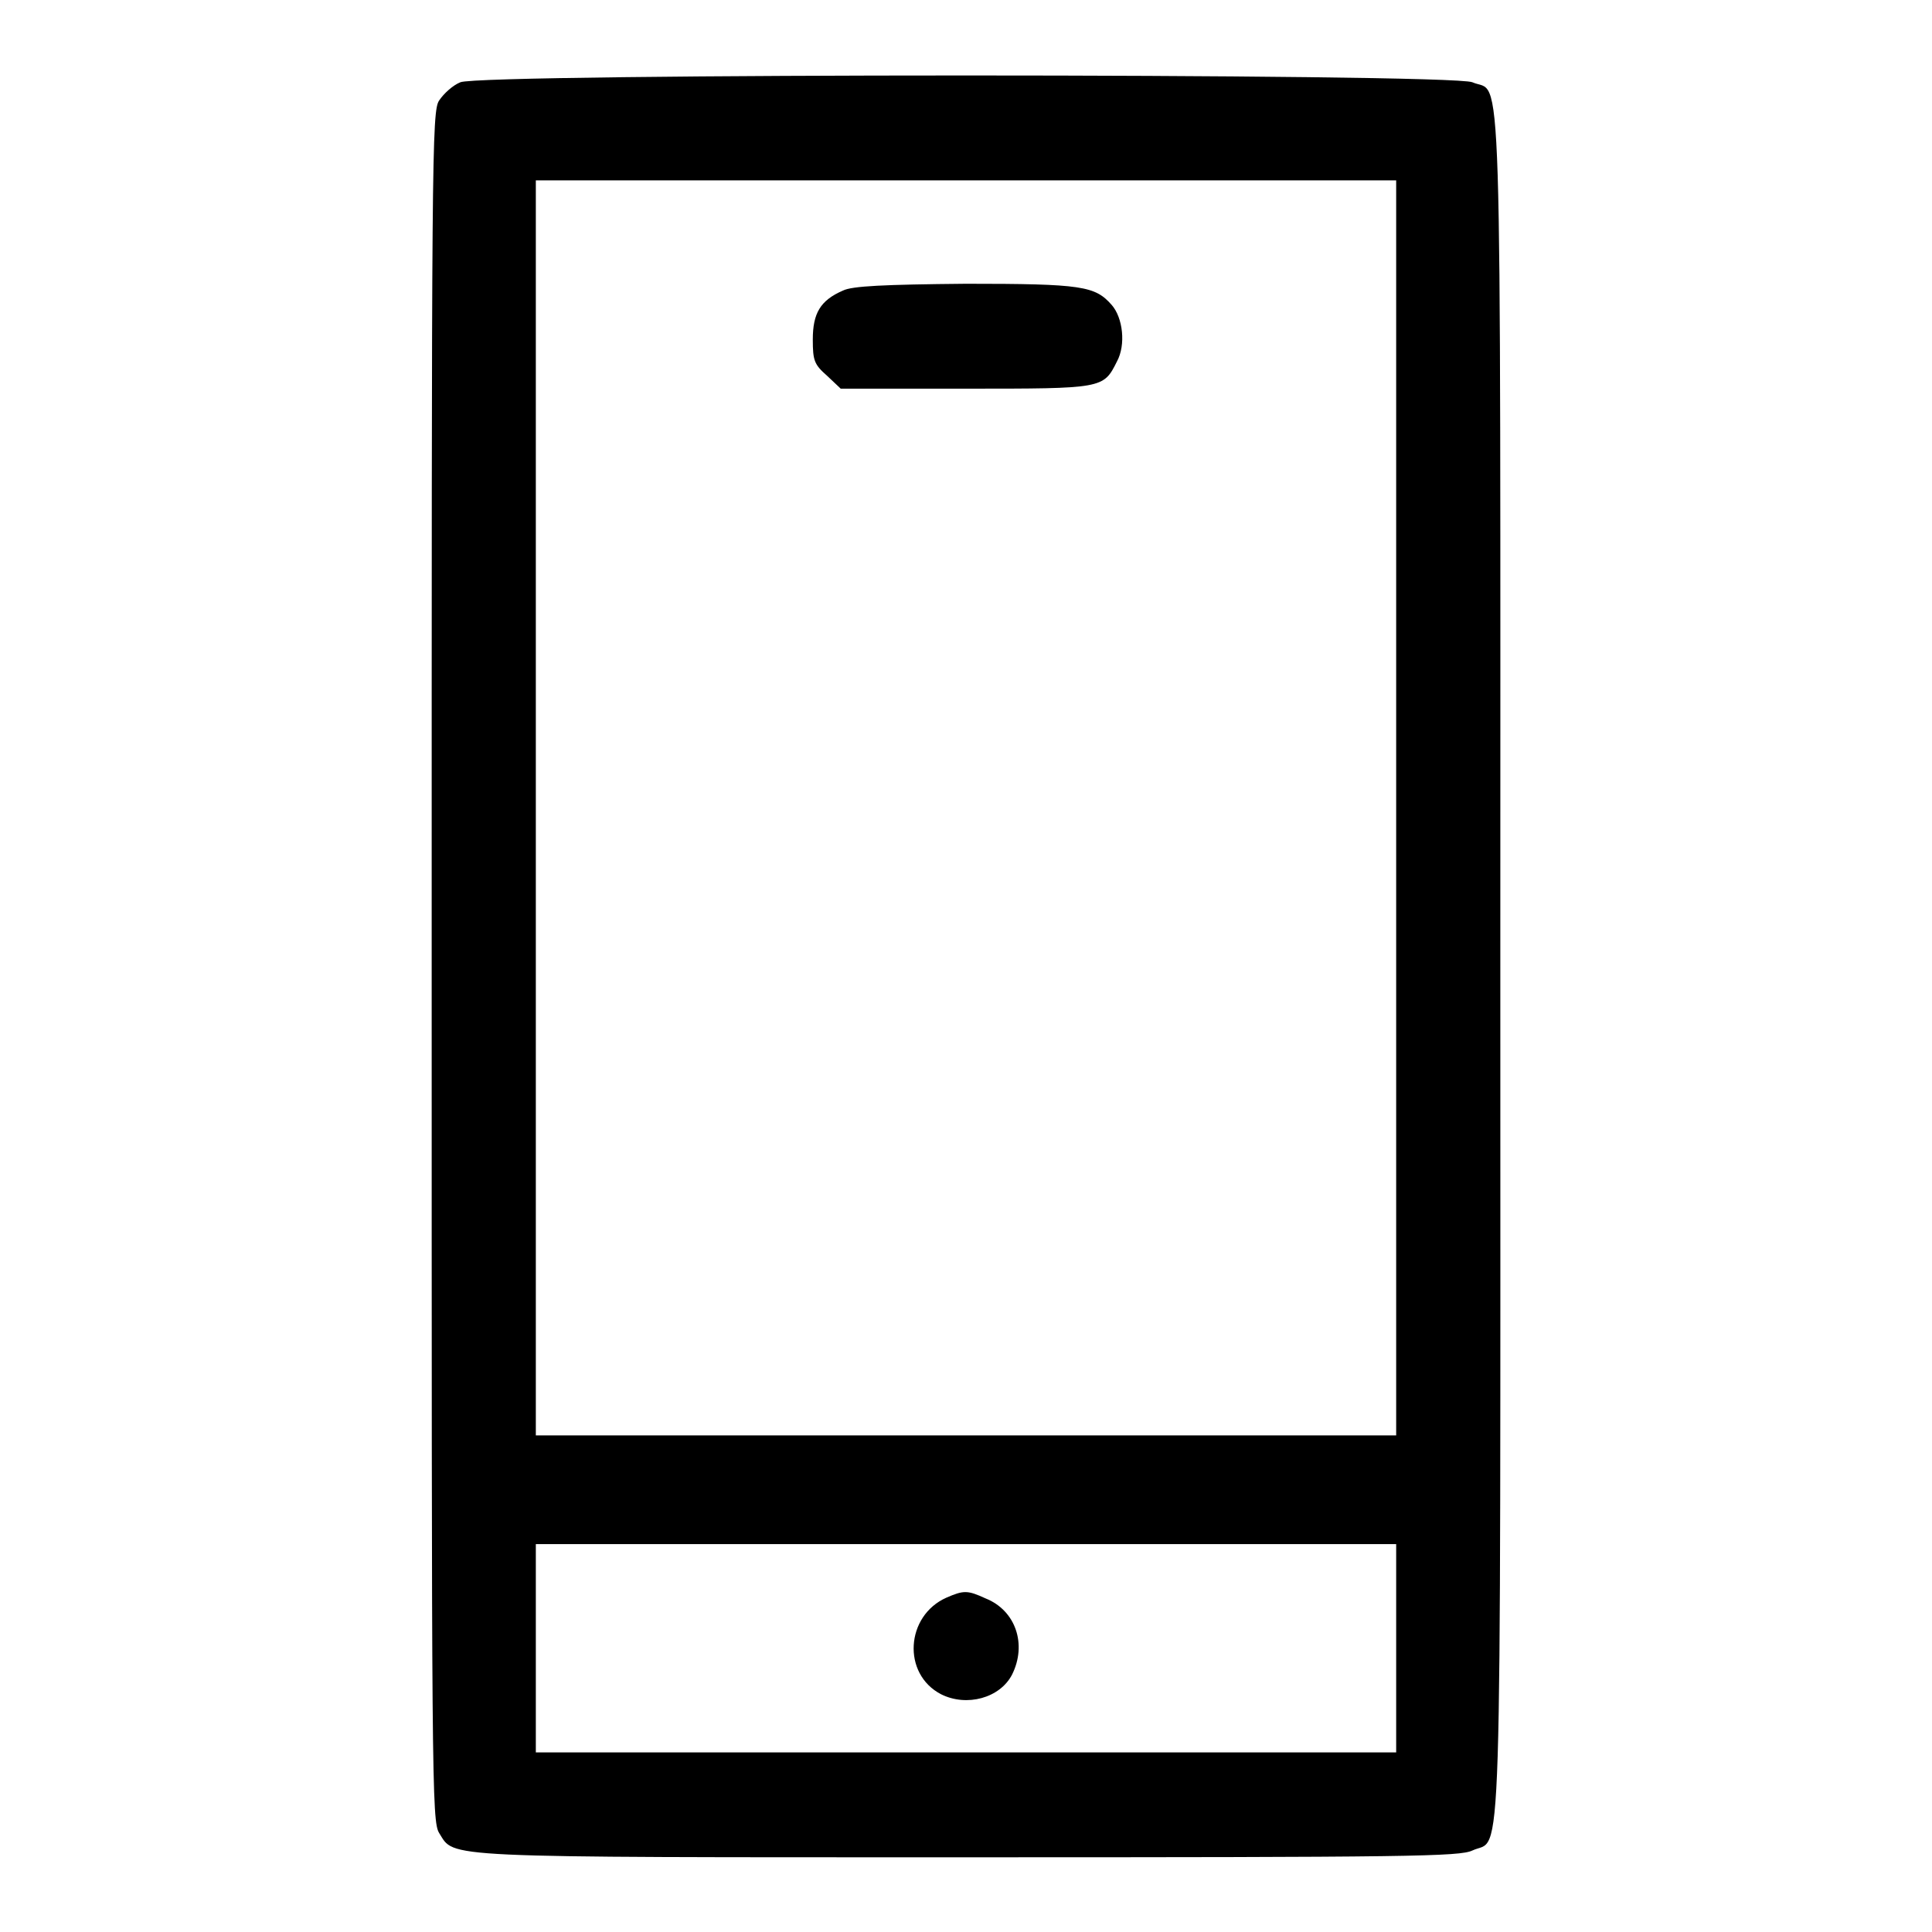 <?xml version="1.0" encoding="utf-8"?>
<!-- Svg Vector Icons : http://www.onlinewebfonts.com/icon -->
<!DOCTYPE svg PUBLIC "-//W3C//DTD SVG 1.1//EN" "http://www.w3.org/Graphics/SVG/1.1/DTD/svg11.dtd">
<svg version="1.1" xmlns="http://www.w3.org/2000/svg" xmlns:xlink="http://www.w3.org/1999/xlink" x="0px" y="0px" viewBox="0 0 256 256" enable-background="new 0 0 256 256" xml:space="preserve">
<g><g><g><path fill="#000000" d="M61,10.9c-1,0.4-2.2,1.5-2.8,2.4c-1,1.4-1,7.1-1,114.7c0,108.6,0,113.3,1,114.9c2.1,3.3-0.8,3.2,69.9,3.2c59,0,65.3-0.1,67-0.9c4-1.9,3.7,7.5,3.7-117.1c0-125.2,0.3-115.4-3.7-117.2C192.3,9.7,63.7,9.7,61,10.9z M185,107v83.2h-57h-57V107V23.9h57h57V107z M185,218.4v13.8h-57h-57v-13.8v-13.8h57h57V218.4z"/><path fill="#000000" d="M111.7,38.5c-3,1.3-4,3-4,6.5c0,2.8,0.2,3.3,1.9,4.8l1.8,1.7h16.6c18.2,0,18.2,0,20-3.6c1.2-2.2,0.8-5.8-0.7-7.5c-2.2-2.5-3.9-2.8-19.3-2.8C117.1,37.7,112.9,37.9,111.7,38.5z"/><path fill="#000000" d="M125.4,211.7c-5.4,2.4-5.9,10.1-0.7,12.8c3.4,1.7,7.8,0.5,9.4-2.6c2-4,0.5-8.5-3.5-10.1C128.2,210.7,127.7,210.7,125.4,211.7z"/></g></g></g>
</svg>